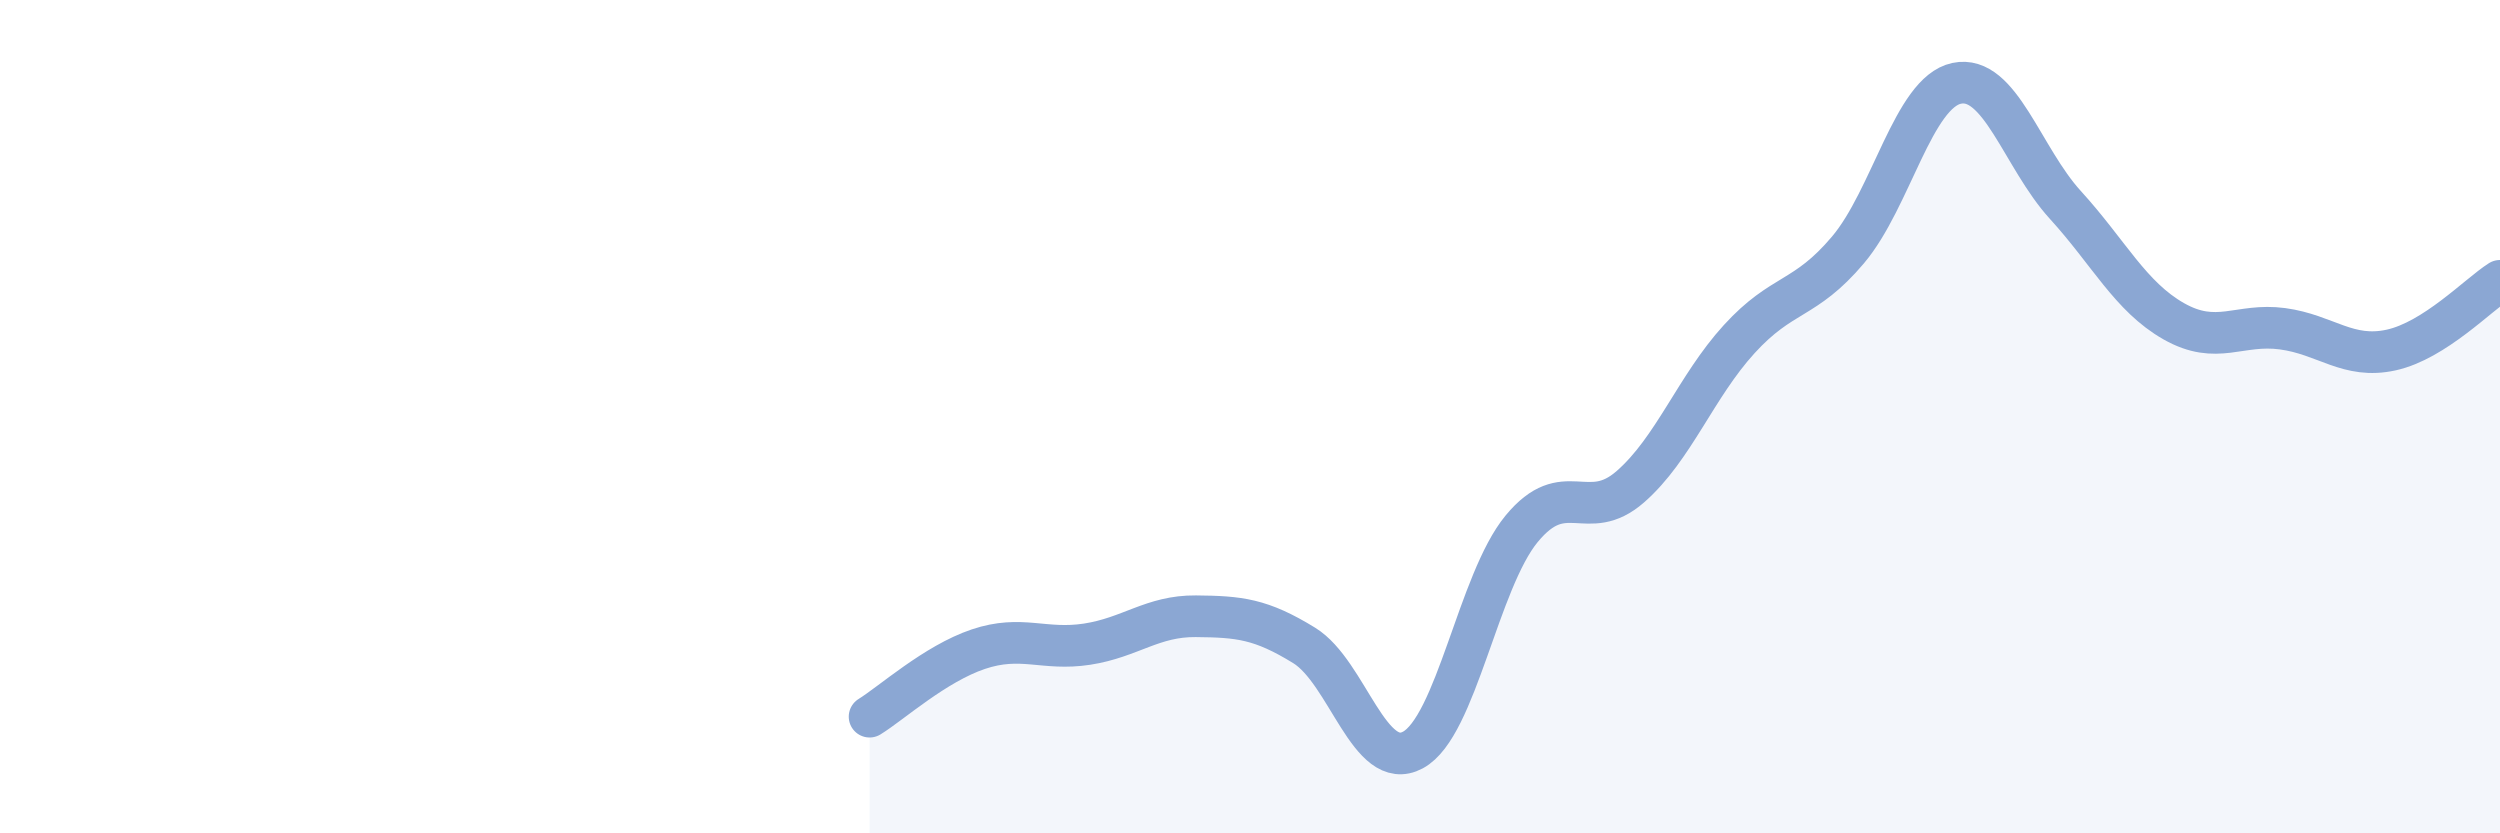 
    <svg width="60" height="20" viewBox="0 0 60 20" xmlns="http://www.w3.org/2000/svg">
      <path
        d="M 20.87,17.2 C 21.39,16.88 22.44,15.93 23.48,15.58 C 24.52,15.23 25.05,15.62 26.09,15.46 C 27.13,15.3 27.66,14.78 28.7,14.79 C 29.74,14.8 30.26,14.85 31.3,15.49 C 32.34,16.13 32.87,18.56 33.91,18 C 34.95,17.44 35.48,13.95 36.52,12.69 C 37.56,11.43 38.09,12.59 39.13,11.68 C 40.17,10.77 40.7,9.28 41.74,8.14 C 42.78,7 43.31,7.23 44.35,6 C 45.39,4.77 45.92,2.22 46.96,2 C 48,1.78 48.53,3.78 49.57,4.92 C 50.61,6.06 51.13,7.12 52.17,7.71 C 53.21,8.3 53.74,7.75 54.78,7.89 C 55.82,8.03 56.35,8.63 57.39,8.4 C 58.43,8.17 59.48,7.07 60,6.74L60 20L20.87 20Z"
        fill="#8ba7d3"
        opacity="0.1"
        stroke-linecap="round"
        stroke-linejoin="round"
      />
      <path
        d="M 20.87,17.2 C 21.39,16.88 22.44,15.93 23.48,15.58 C 24.52,15.23 25.05,15.62 26.09,15.46 C 27.13,15.3 27.66,14.78 28.7,14.79 C 29.74,14.8 30.26,14.85 31.3,15.49 C 32.34,16.13 32.87,18.56 33.91,18 C 34.95,17.44 35.48,13.95 36.52,12.69 C 37.56,11.43 38.09,12.59 39.13,11.68 C 40.17,10.77 40.7,9.28 41.74,8.14 C 42.78,7 43.31,7.23 44.35,6 C 45.39,4.77 45.92,2.22 46.96,2 C 48,1.78 48.53,3.78 49.57,4.92 C 50.61,6.06 51.13,7.12 52.17,7.71 C 53.21,8.3 53.74,7.75 54.78,7.89 C 55.82,8.03 56.35,8.63 57.39,8.4 C 58.43,8.17 59.48,7.07 60,6.74"
        stroke="#8ba7d3"
        stroke-width="1"
        fill="none"
        stroke-linecap="round"
        stroke-linejoin="round"
      />
    </svg>
  